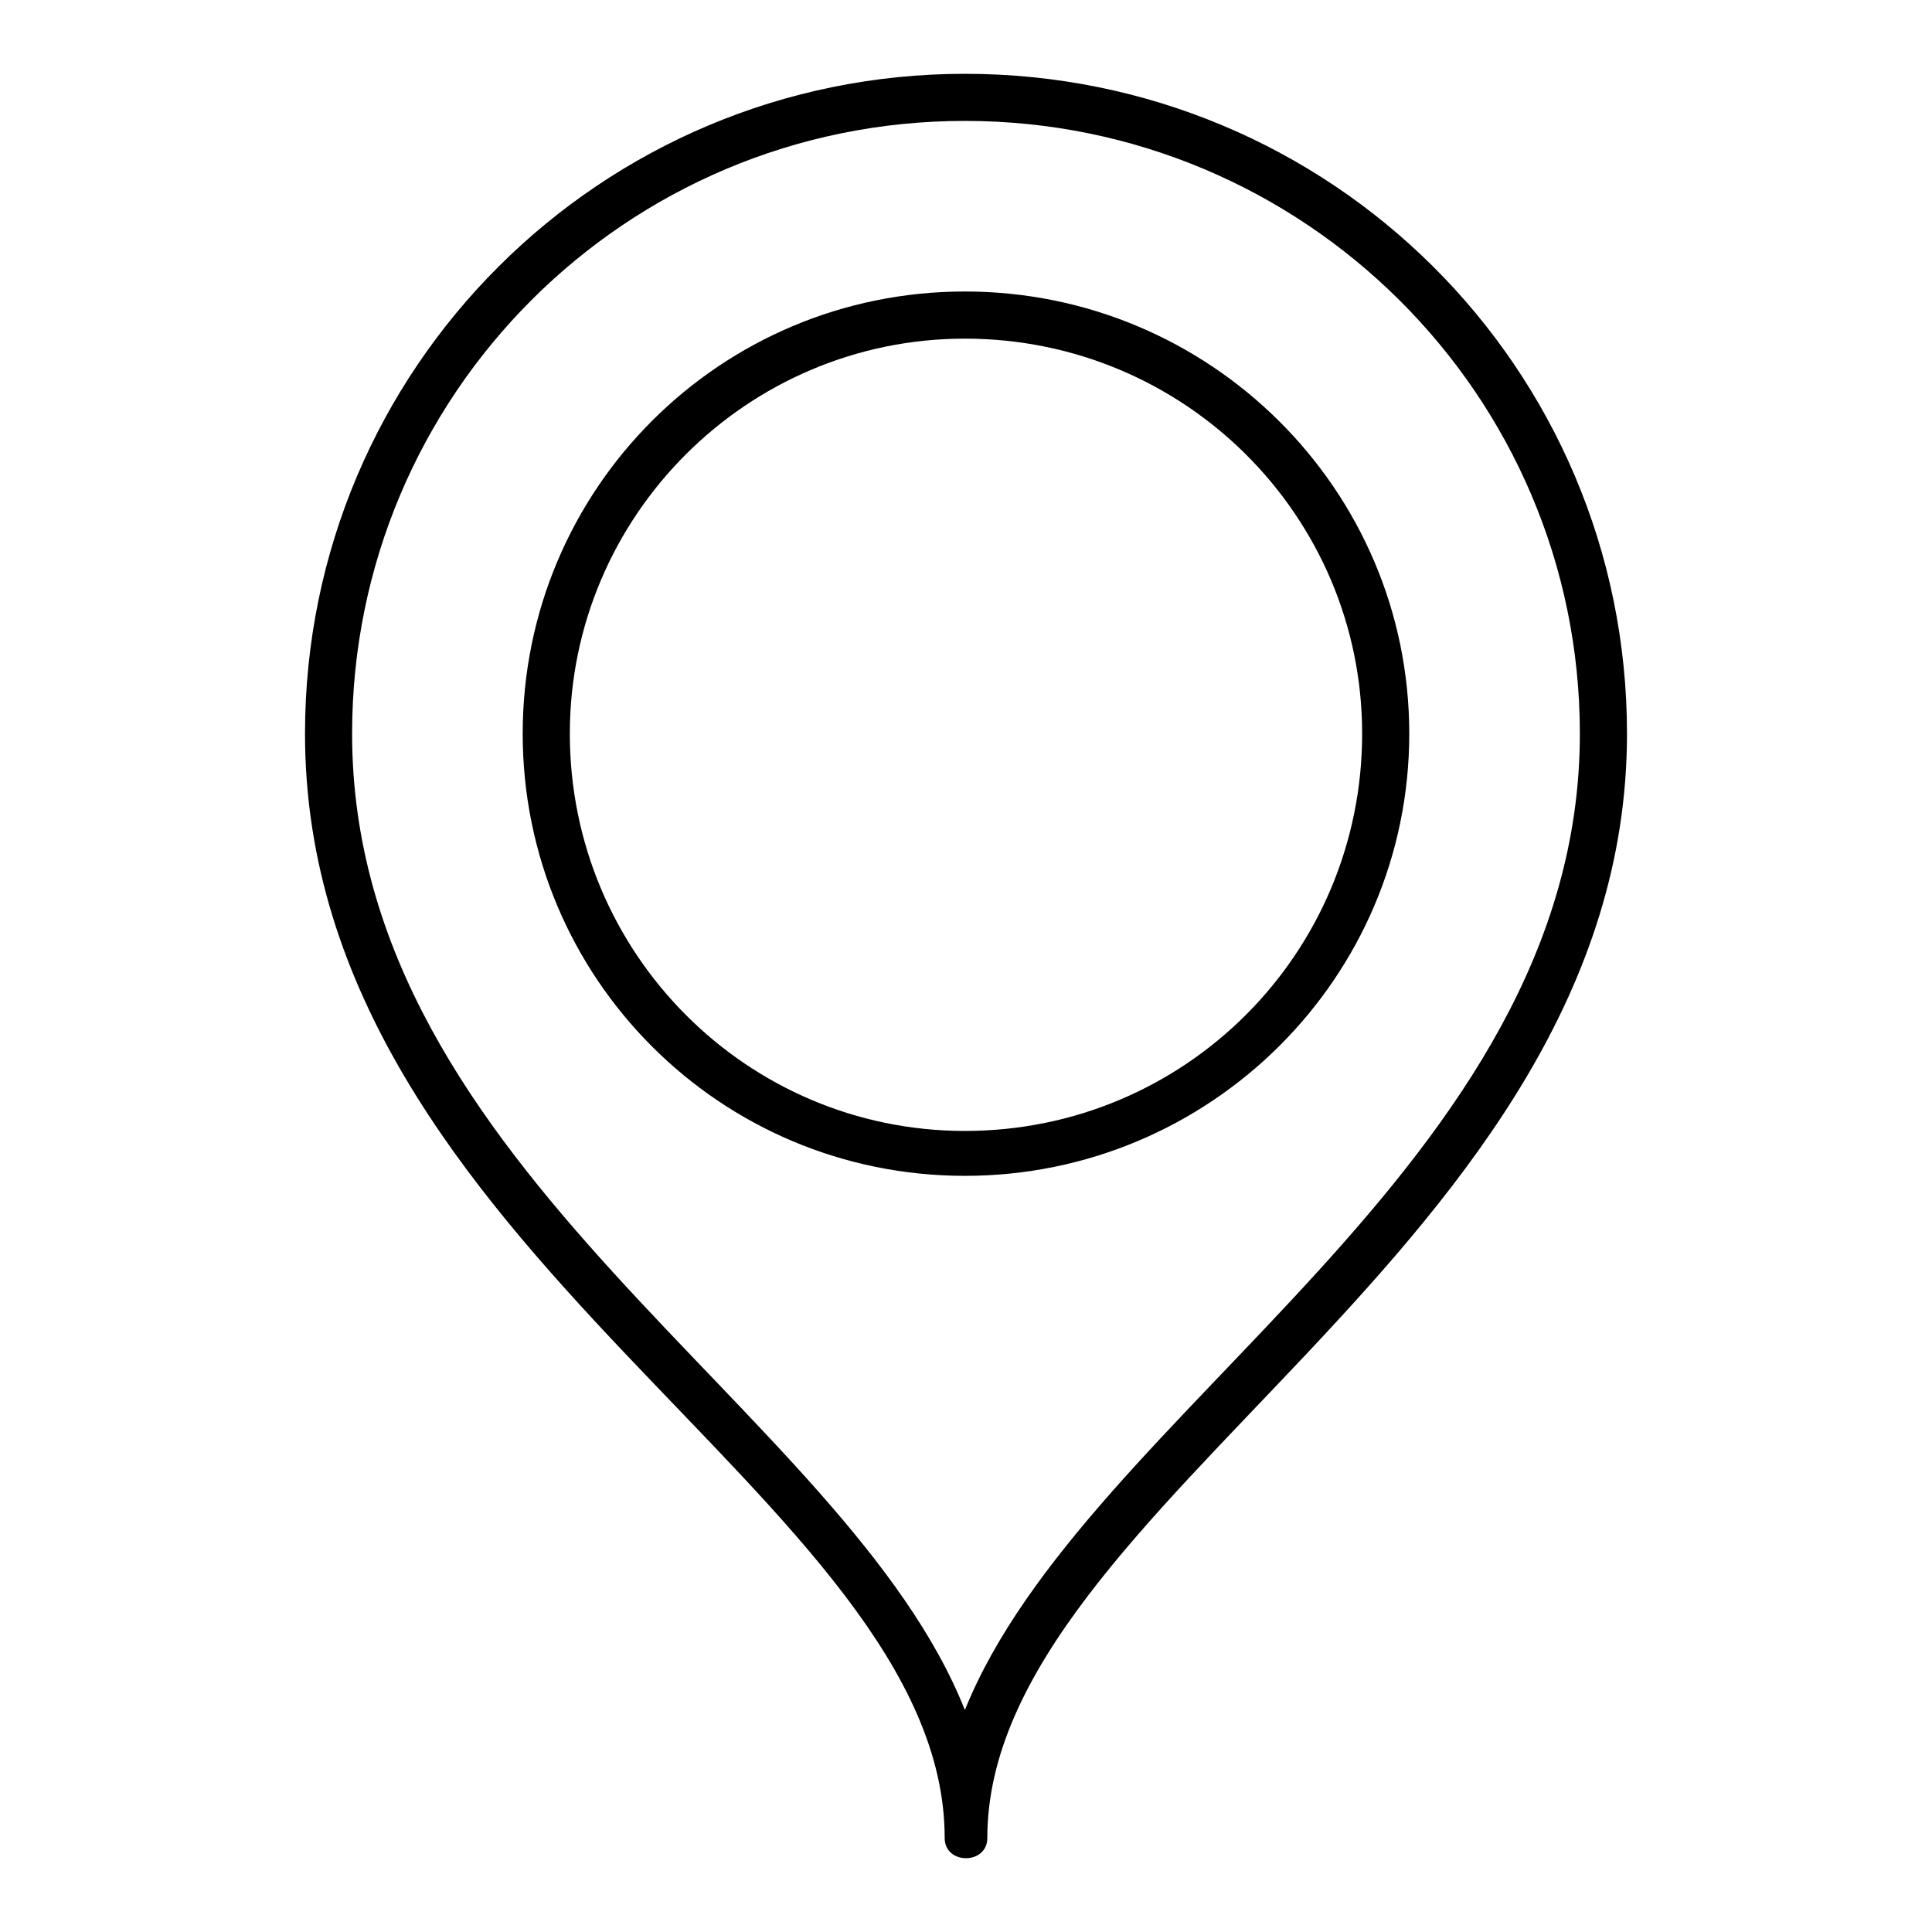 <?xml version="1.0" encoding="UTF-8"?>
<!-- The Best Svg Icon site in the world: iconSvg.co, Visit us! https://iconsvg.co -->
<svg fill="#000000" width="800px" height="800px" version="1.1" viewBox="144 144 512 512" xmlns="http://www.w3.org/2000/svg">
 <path d="m399.7 163.56c96.957 0 175.47 77.922 175.47 174.88 0 136.21-169.52 204.02-169.52 292.65 0 7.137-11.301 7.137-11.301 0 0-89.816-169.52-155.25-169.52-292.65 0-96.957 78.516-174.88 174.88-174.88zm0 433.62c32.121-79.707 162.98-143.95 162.98-258.75 0-89.816-73.164-162.39-162.98-162.39-89.816 0-162.39 72.566-162.39 162.39 0 115.99 130.86 179.04 162.39 258.75zm0-375.93c64.836 0 117.77 52.344 117.77 117.18 0 64.836-52.938 117.18-117.77 117.18-64.836 0-117.18-52.344-117.18-117.18 0-64.836 52.344-117.18 117.18-117.18zm0 12.492c58.293 0 105.28 46.992 105.28 104.69 0 58.293-46.992 105.28-105.28 105.28-57.695 0-104.69-46.992-104.69-105.28 0-57.695 46.992-104.69 104.69-104.69z" fill-rule="evenodd"/>
</svg>